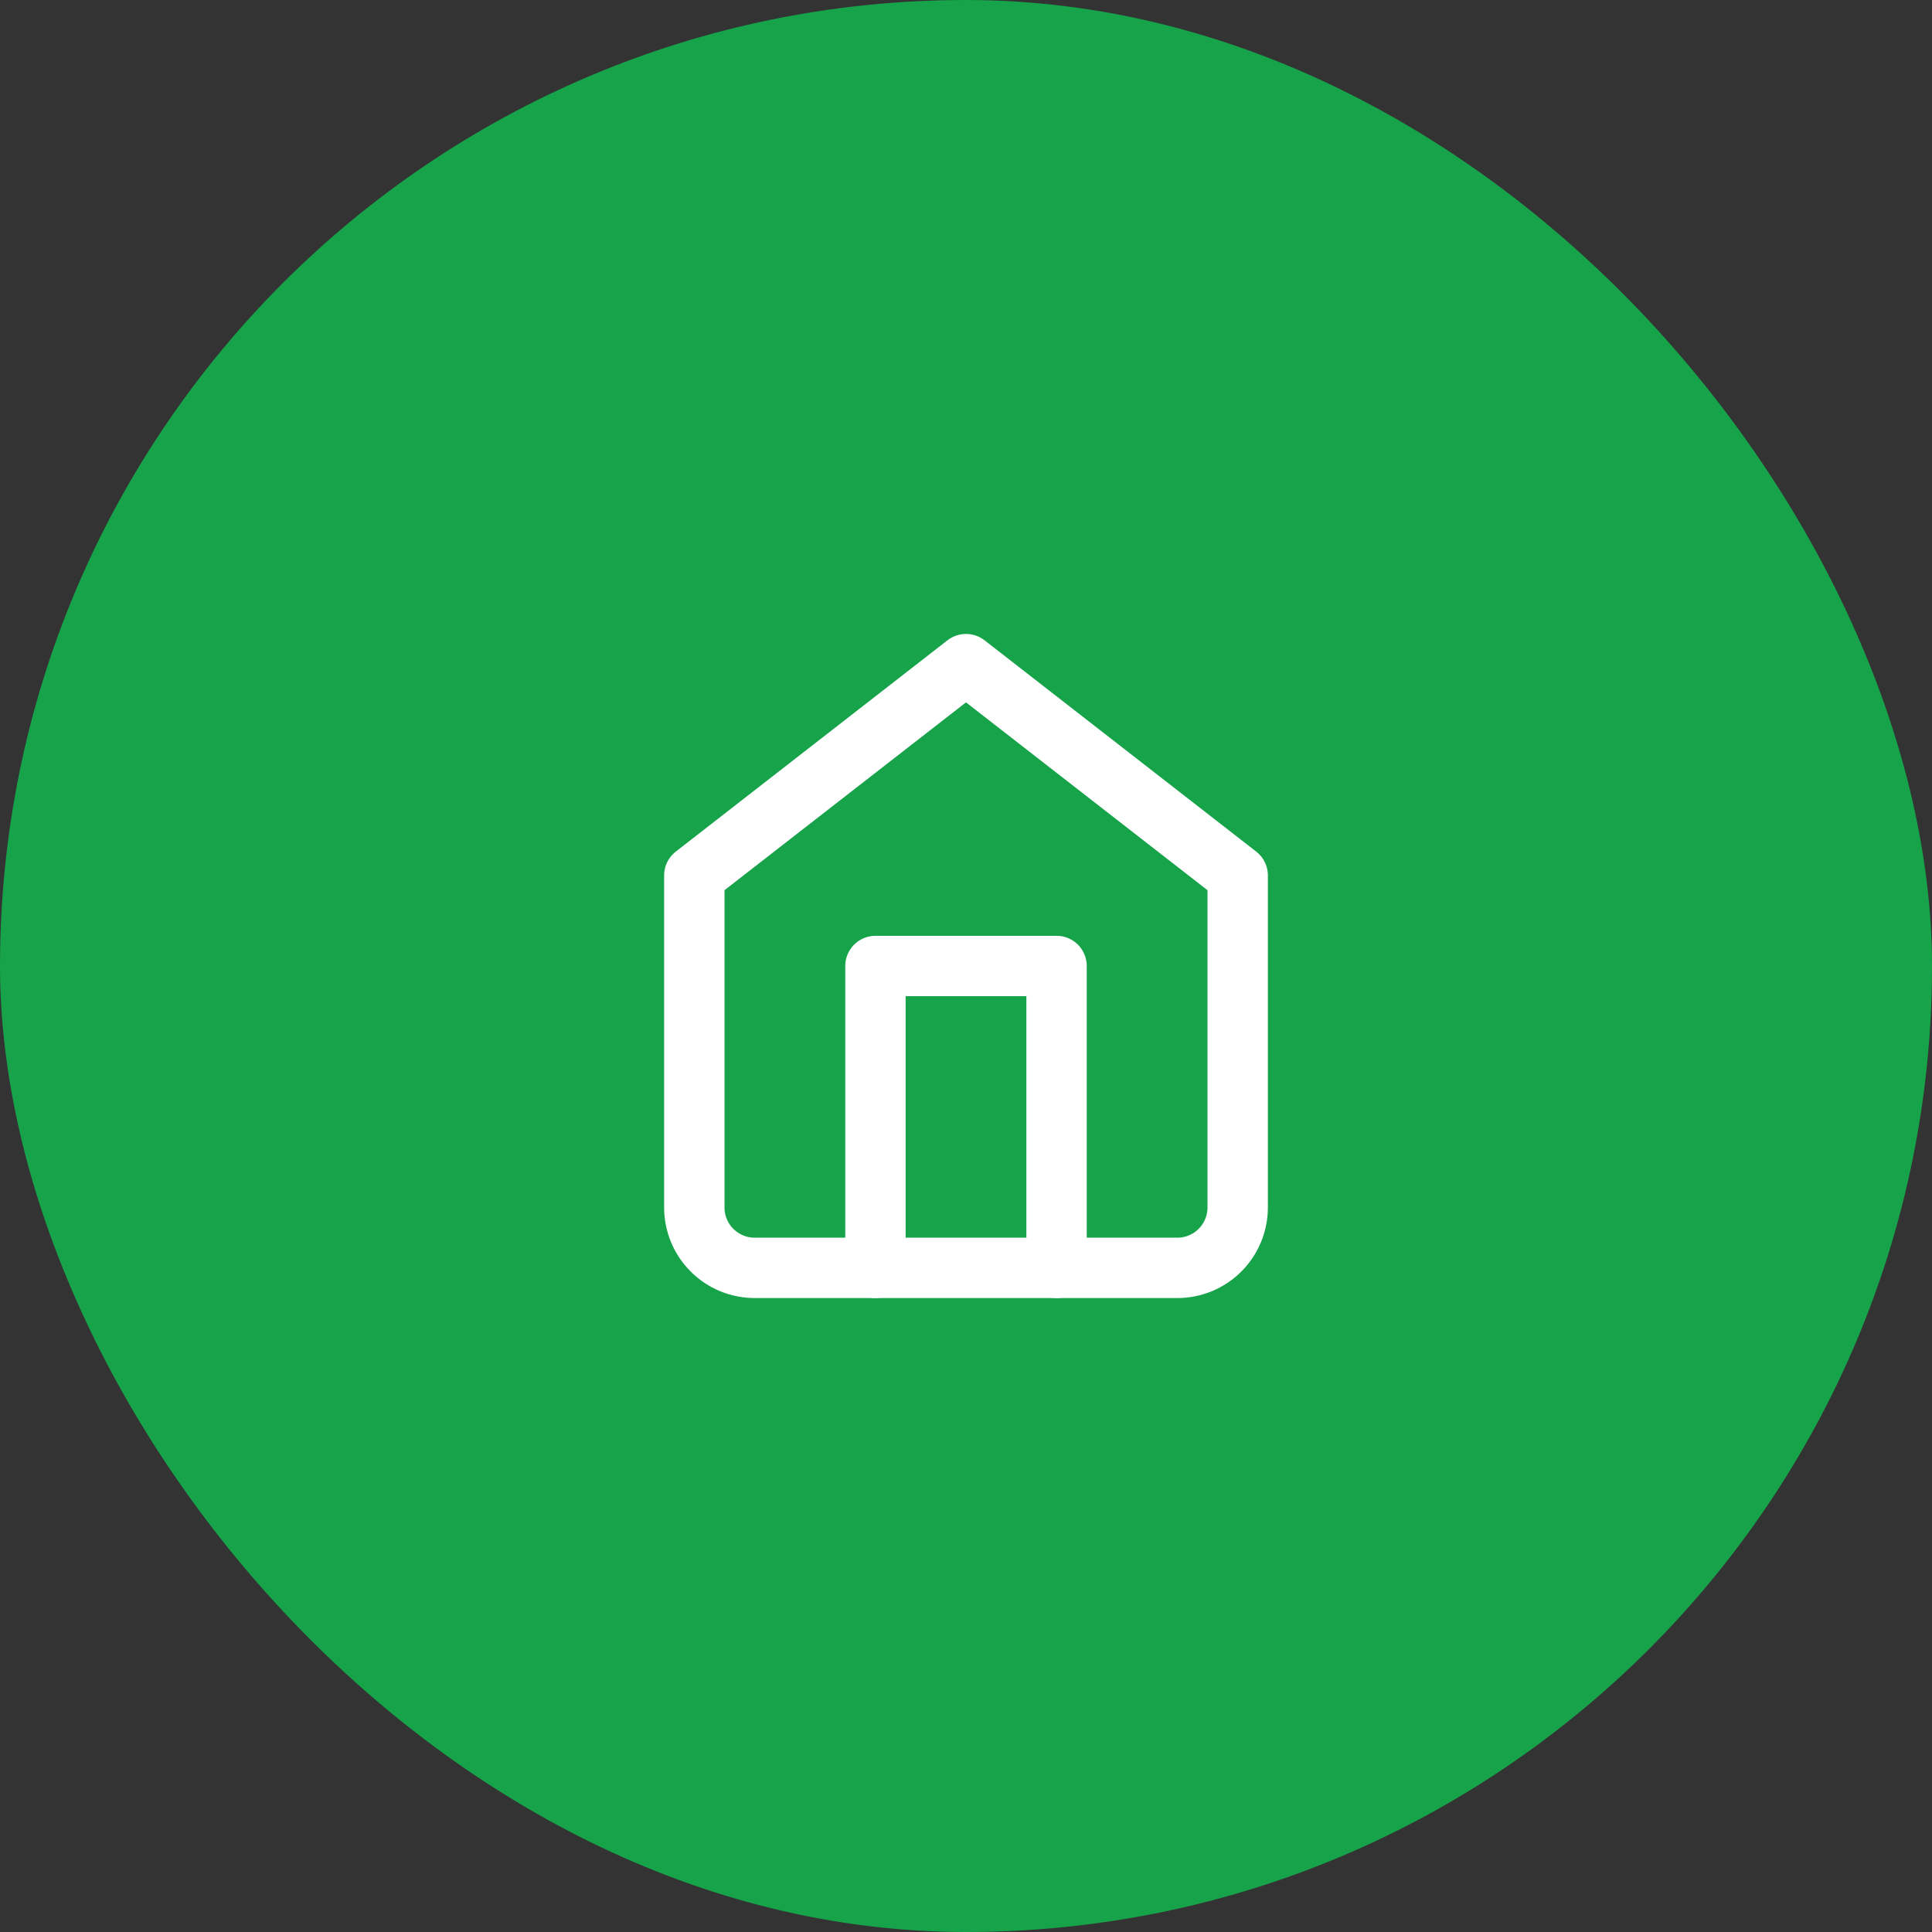 <svg xmlns="http://www.w3.org/2000/svg" width="64" height="64" viewBox="0 0 64 64" fill="none"><rect x="0" y="0" width="64" height="64" fill="#333333" stroke="none"/><rect width="64" height="64" rx="32" fill="#16A34A"></rect><path d="M23 29L32 22L41 29V40C41 40.53 40.789 41.039 40.414 41.414C40.039 41.789 39.53 42 39 42H25C24.47 42 23.961 41.789 23.586 41.414C23.211 41.039 23 40.53 23 40V29Z" stroke="white" stroke-width="2" stroke-linecap="round" stroke-linejoin="round"></path><path d="M29 42V32H35V42" stroke="white" stroke-width="2" stroke-linecap="round" stroke-linejoin="round"></path></svg>